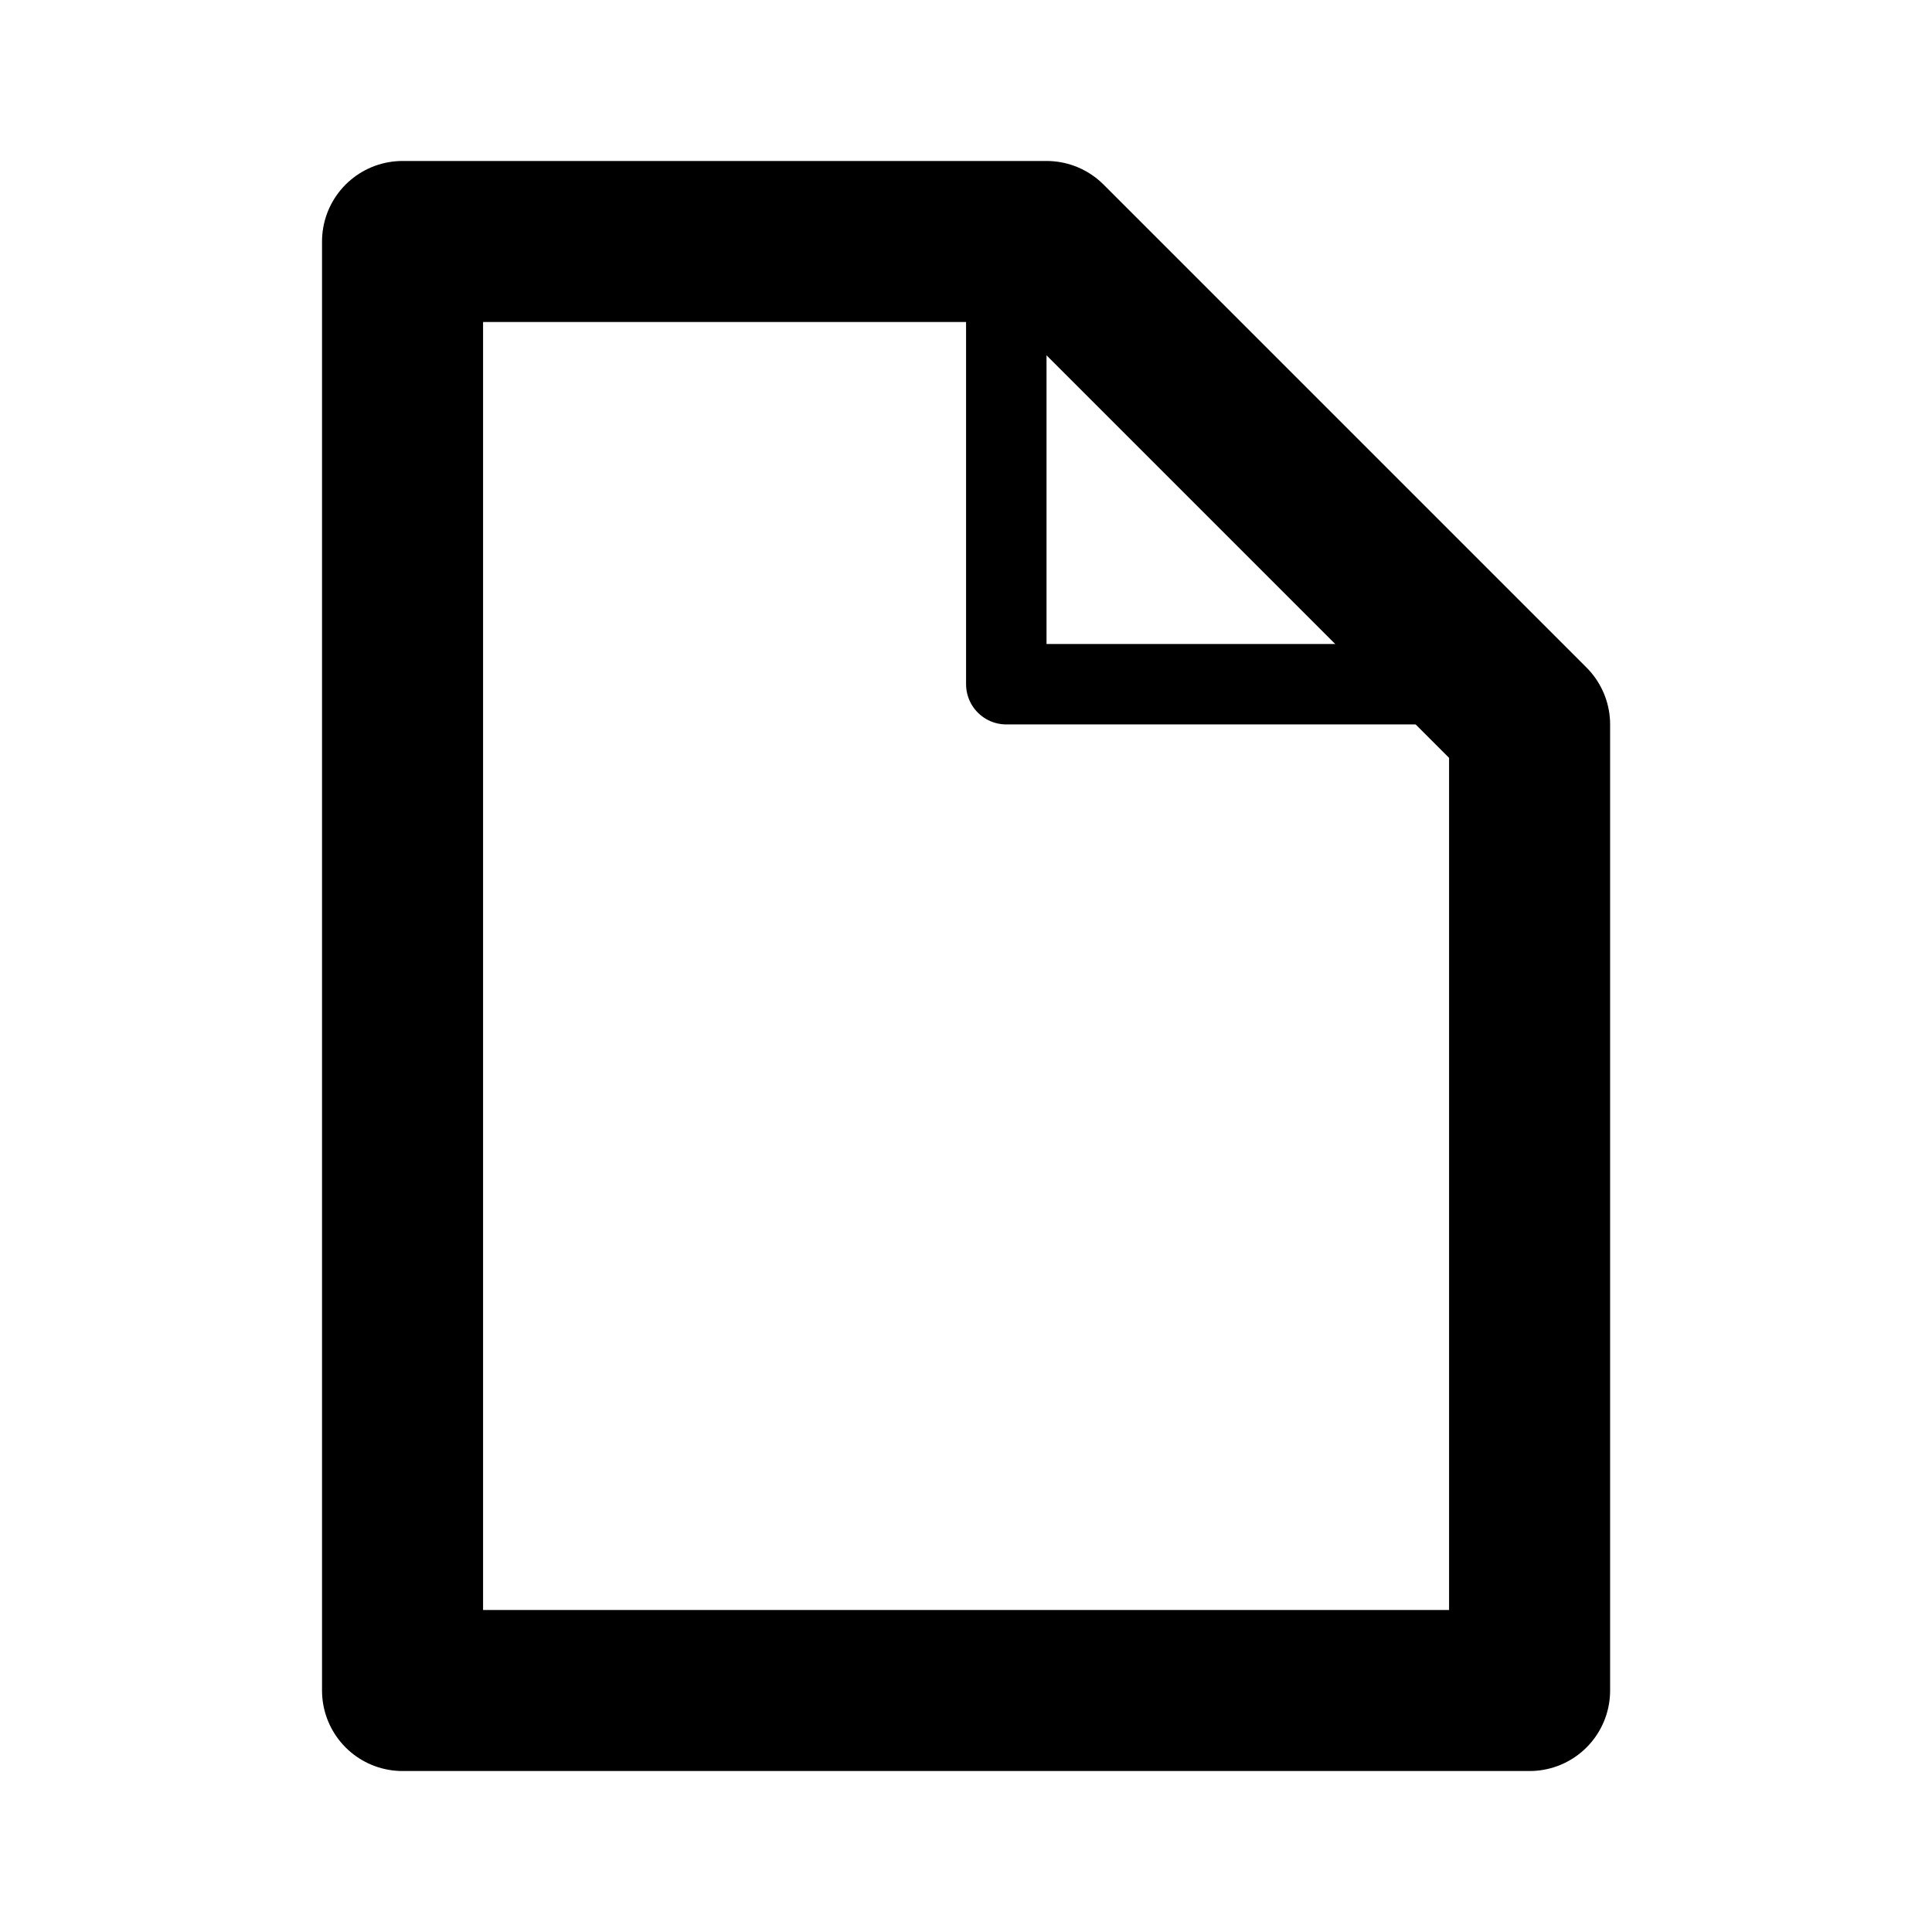 <svg width="14" height="14" viewBox="0 0 14 14" fill="none" xmlns="http://www.w3.org/2000/svg">
<path d="M7.584 1.75L11.084 5.25V12.25H2.917V1.75H7.584Z" stroke="black" stroke-width="1.167" stroke-linecap="round" stroke-linejoin="round"/>
<path d="M7.292 1.75V4.958H11.084" stroke="black" stroke-width="0.583" stroke-linecap="round" stroke-linejoin="round"/>
</svg>
